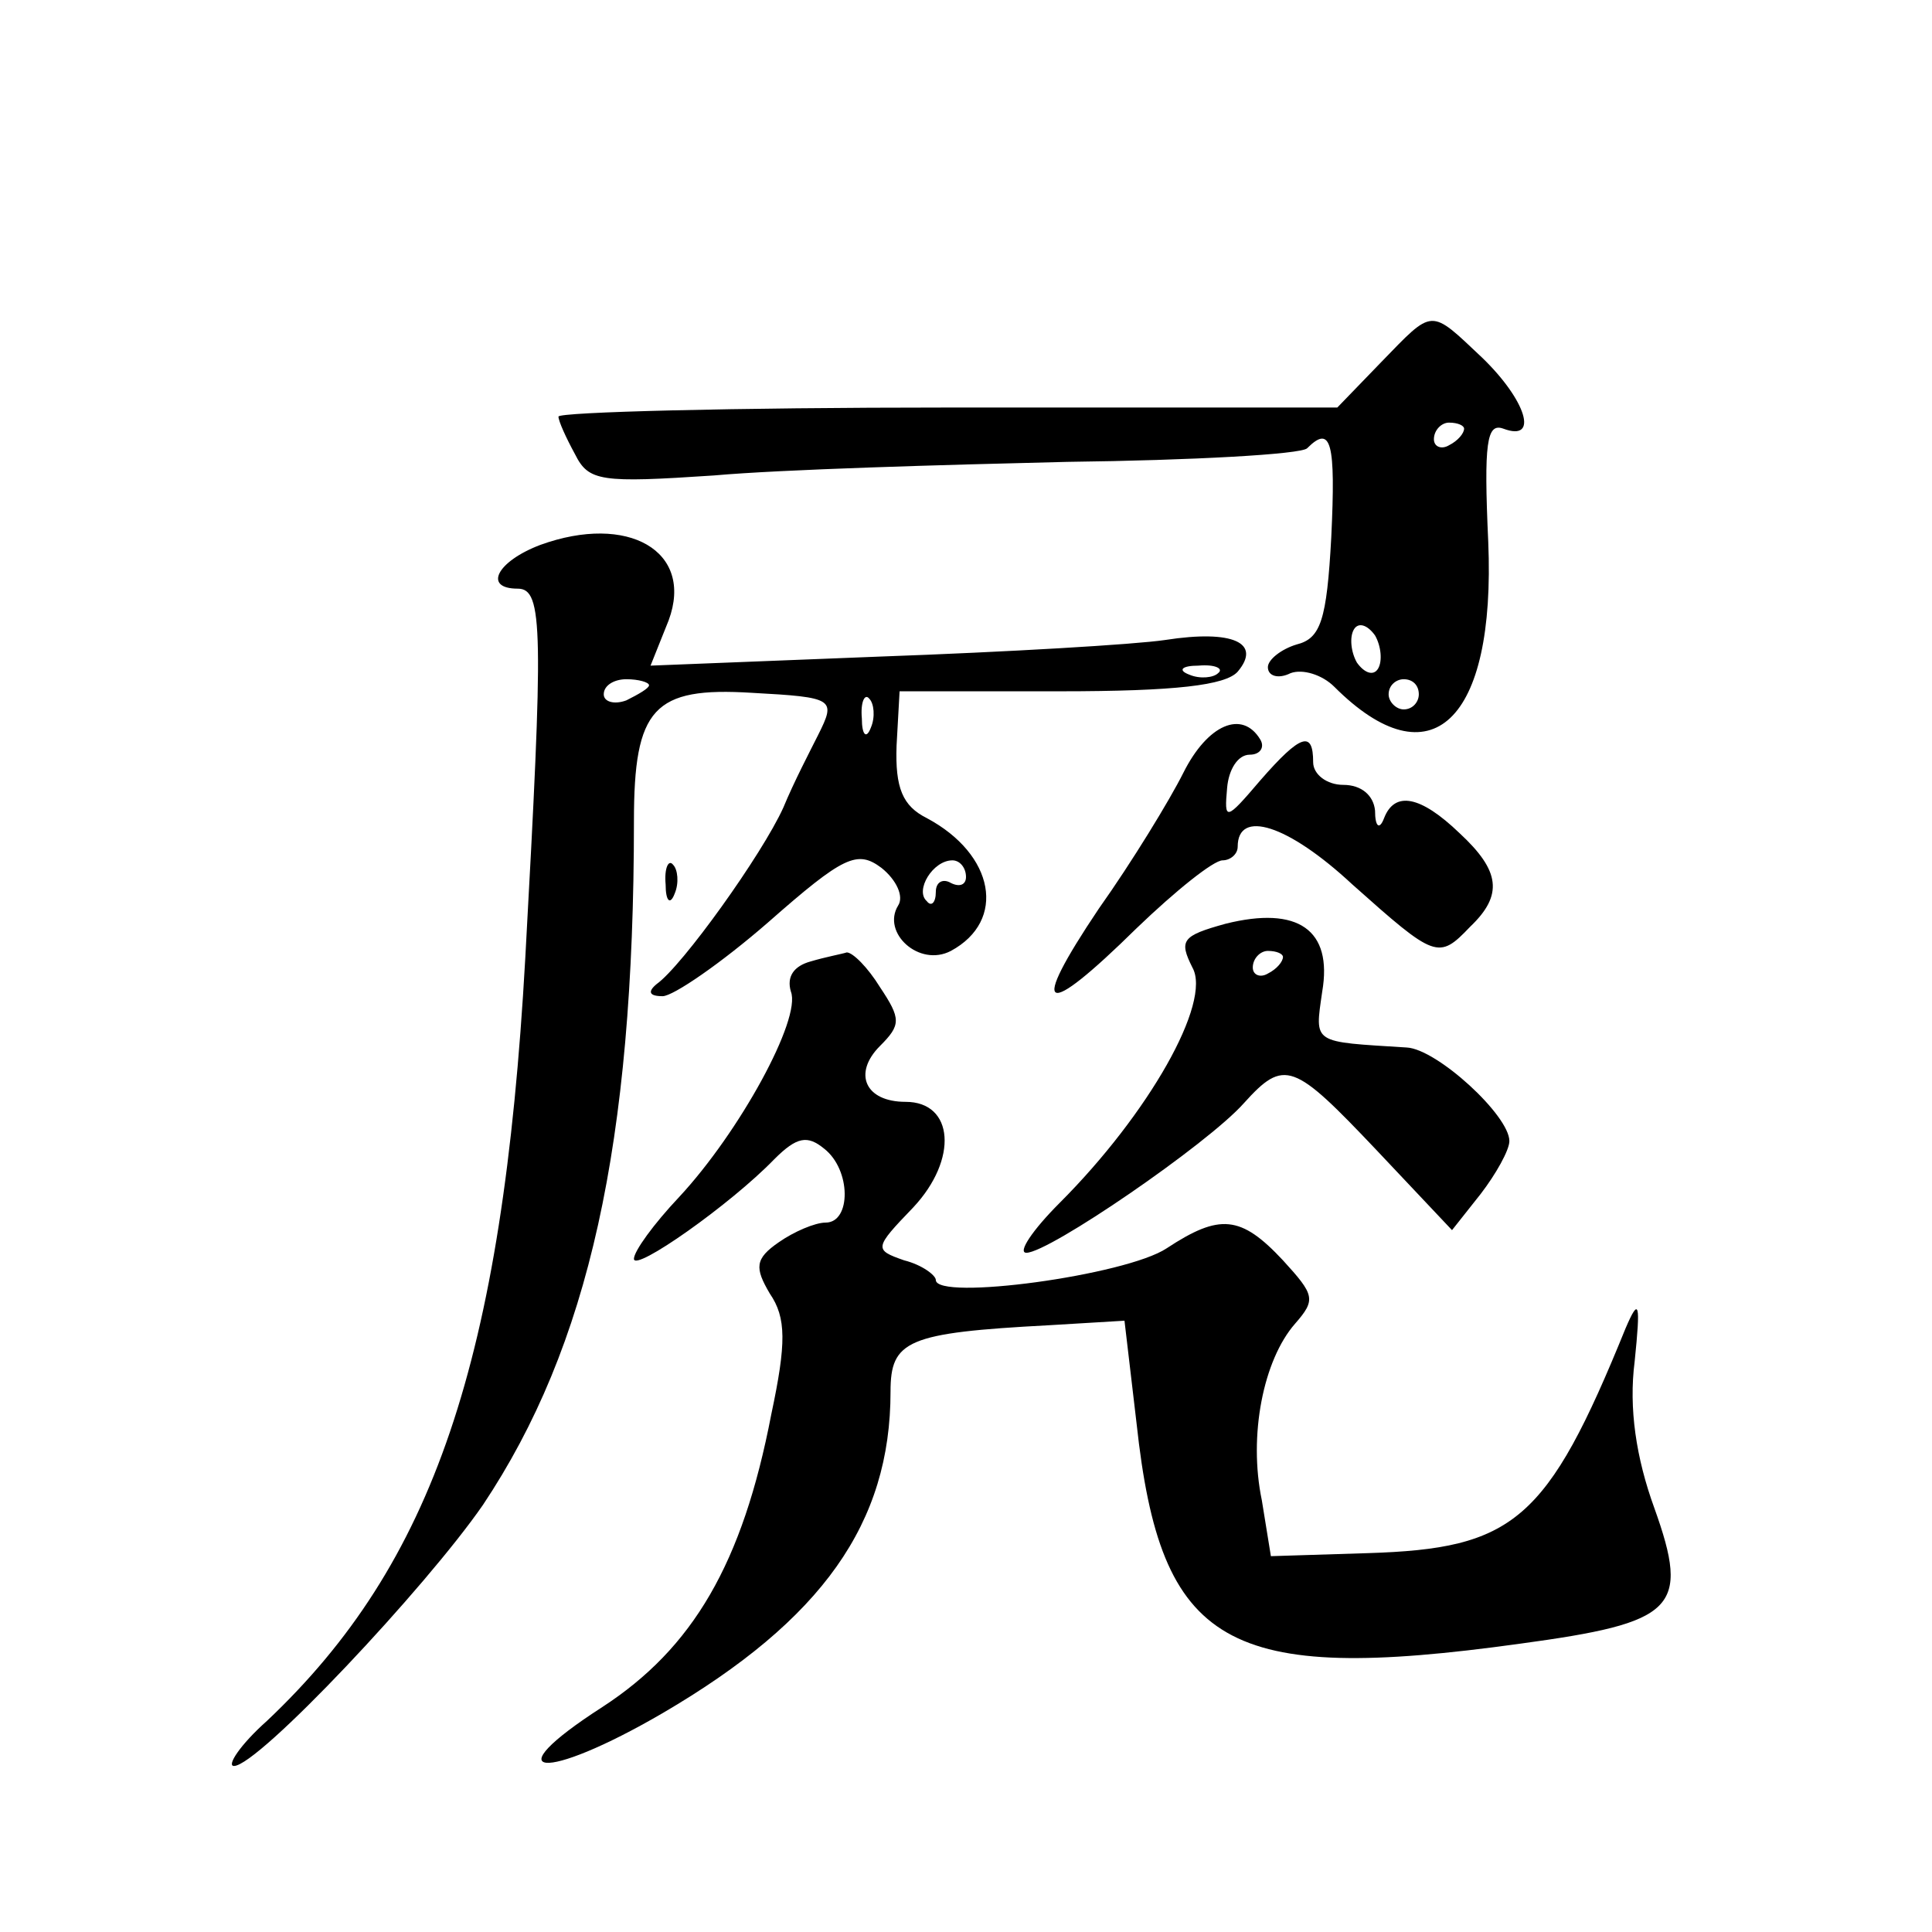 <?xml version="1.0" standalone="no"?>
<!DOCTYPE svg PUBLIC "-//W3C//DTD SVG 20010904//EN"
 "http://www.w3.org/TR/2001/REC-SVG-20010904/DTD/svg10.dtd">
<svg version="1.0" xmlns="http://www.w3.org/2000/svg"
 width="128pt" height="128pt" viewBox="0 0 128 128"
 preserveAspectRatio="xMidYMid meet">
<g transform="translate(0,128) scale(0.1,-0.1)"
fill="#0" stroke="none">
<path d="M915 1040 l-29 -30 -258 0 c-142 0 -258 -3 -258 -6 0 -3 5 -14 11 -25
9 -18 17 -19 92 -14 45 4 150 7 234 9 83 1 155 5 159 9 16 16 19 4 16 -59 -3 -55
-7 -67 -23 -71 -10 -3 -19 -10 -19 -15 0 -6 7 -8 15 -4 8 3 21 -1 29 -9 64 -64
107 -23 102 96 -3 66 -1 79 10 75 24 -9 15 19 -14 47 -35 33 -32 33 -67 -3z m55
-44 c0 -3 -4 -8 -10 -11 -5 -3 -10 -1 -10 4 0 6 5 11 10 11 6 0 10 -2 10 -4z m-57
-159 c-3 -5 -9 -3 -14 4 -4 7 -5 17 -2 22 3 5 9 3 14 -4 4 -7 5 -17 2 -22z m27
-17 c0 -5 -4 -10 -10 -10 -5 0 -10 5 -10 10 0 6 5 10 10 10 6 0 10 -4 10 -10z M358
919 c-29 -11 -38 -29 -15 -29 17 0 17 -27 5 -245 -15 -267 -61 -401 -171 -505 -18
-16 -27 -30 -22 -30 16 0 127 118 165 173 70 105 100 239 100 453 0 75 13 89 78
85 55 -3 56 -4 44 -28 -5 -10 -16 -31 -23 -48 -14 -31 -67 -105 -84 -117 -6 -5
-5 -8 4 -8 7 0 39 22 70 49 50 44 59 48 75 36 10 -8 15 -19 11 -25 -11 -18 14 -41
35 -30 37 20 29 64 -16 88 -16 8 -21 20 -20 48 l2 36 106 0 c77 0 110 4 118 13
16 19 -3 28 -48 21 -20 -3 -105 -8 -189 -11 l-152 -6 12 30 c17 46 -27 71 -85 50z
m449 -85 c-3 -3 -12 -4 -19 -1 -8 3 -5 6 6 6 11 1 17 -2 13 -5z m-377 -8 c0 -2
-7 -6 -15 -10 -8 -3 -15 -1 -15 4 0 6 7 10 15 10 8 0 15 -2 15 -4z m147 -28 c-3
-8 -6 -5 -6 6 -1 11 2 17 5 13 3 -3 4 -12 1 -19z m63 -99 c0 -5 -4 -7 -10 -4 -5
3 -10 1 -10 -6 0 -7 -3 -10 -6 -6 -8 7 4 27 17 27 5 0 9 -5 9 -11z M784 768 c-9
-18 -34 -59 -56 -90 -47 -70 -37 -74 25 -13 26 25 51 45 57 45 5 0 10 4 10 9 0
25 33 15 76 -25 55 -49 57 -50 78 -28 22 21 20 37 -7 62 -26 25 -43 28 -50 10 -3
-8 -6 -6 -6 5 -1 10 -9 17 -21 17 -11 0 -20 7 -20 15 0 21 -8 19 -35 -12 -23 -27
-24 -27 -22 -5 1 12 7 22 15 22 7 0 10 5 7 10 -12 20 -35 10 -51 -22z M441 694
c0 -11 3 -14 6 -6 3 7 2 16 -1 19 -3 4 -6 -2 -5 -13z M812 668 c-29 -8 -31 -11
-22 -29 13 -23 -29 -97 -88 -156 -18 -18 -28 -33 -22 -33 15 0 120 72 144 99 27
30 33 27 88 -31 l50 -53 19 24 c10 13 19 29 19 35 0 17 -48 61 -68 62 -63 4 -61
2 -56 37 7 41 -16 57 -64 45z m38 -22 c0 -3 -4 -8 -10 -11 -5 -3 -10 -1 -10 4 0
6 5 11 10 11 6 0 10 -2 10 -4z M537 643 c-11 -3 -16 -10 -13 -20 7 -18 -34 -93
-74 -136 -17 -18 -30 -36 -30 -41 0 -9 64 36 93 66 15 15 22 16 33 7 18 -14 18
-49 1 -49 -7 0 -21 -6 -31 -13 -16 -11 -16 -17 -6 -34 11 -16 11 -33 1 -80 -19
-99 -52 -155 -112 -194 -73 -47 -39 -50 40 -4 106 62 151 126 151 213 0 34 11 39
105 44 l50 3 8 -68 c16 -148 59 -173 254 -146 103 14 113 23 89 90 -12 33 -17 66
-13 97 4 39 3 43 -6 22 -52 -128 -74 -146 -171 -149 l-64 -2 -6 37 c-9 43 1 93
22 117 14 16 13 19 -8 42 -28 30 -42 31 -77 8 -27 -18 -153 -35 -153 -21 0 3 -9
10 -21 13 -20 7 -20 8 6 35 30 32 27 70 -5 70 -27 0 -35 19 -17 37 14 14 14 18
0 39 -8 13 -18 23 -22 23 -3 -1 -14 -3 -24 -6z"/>
</g>
</svg>
